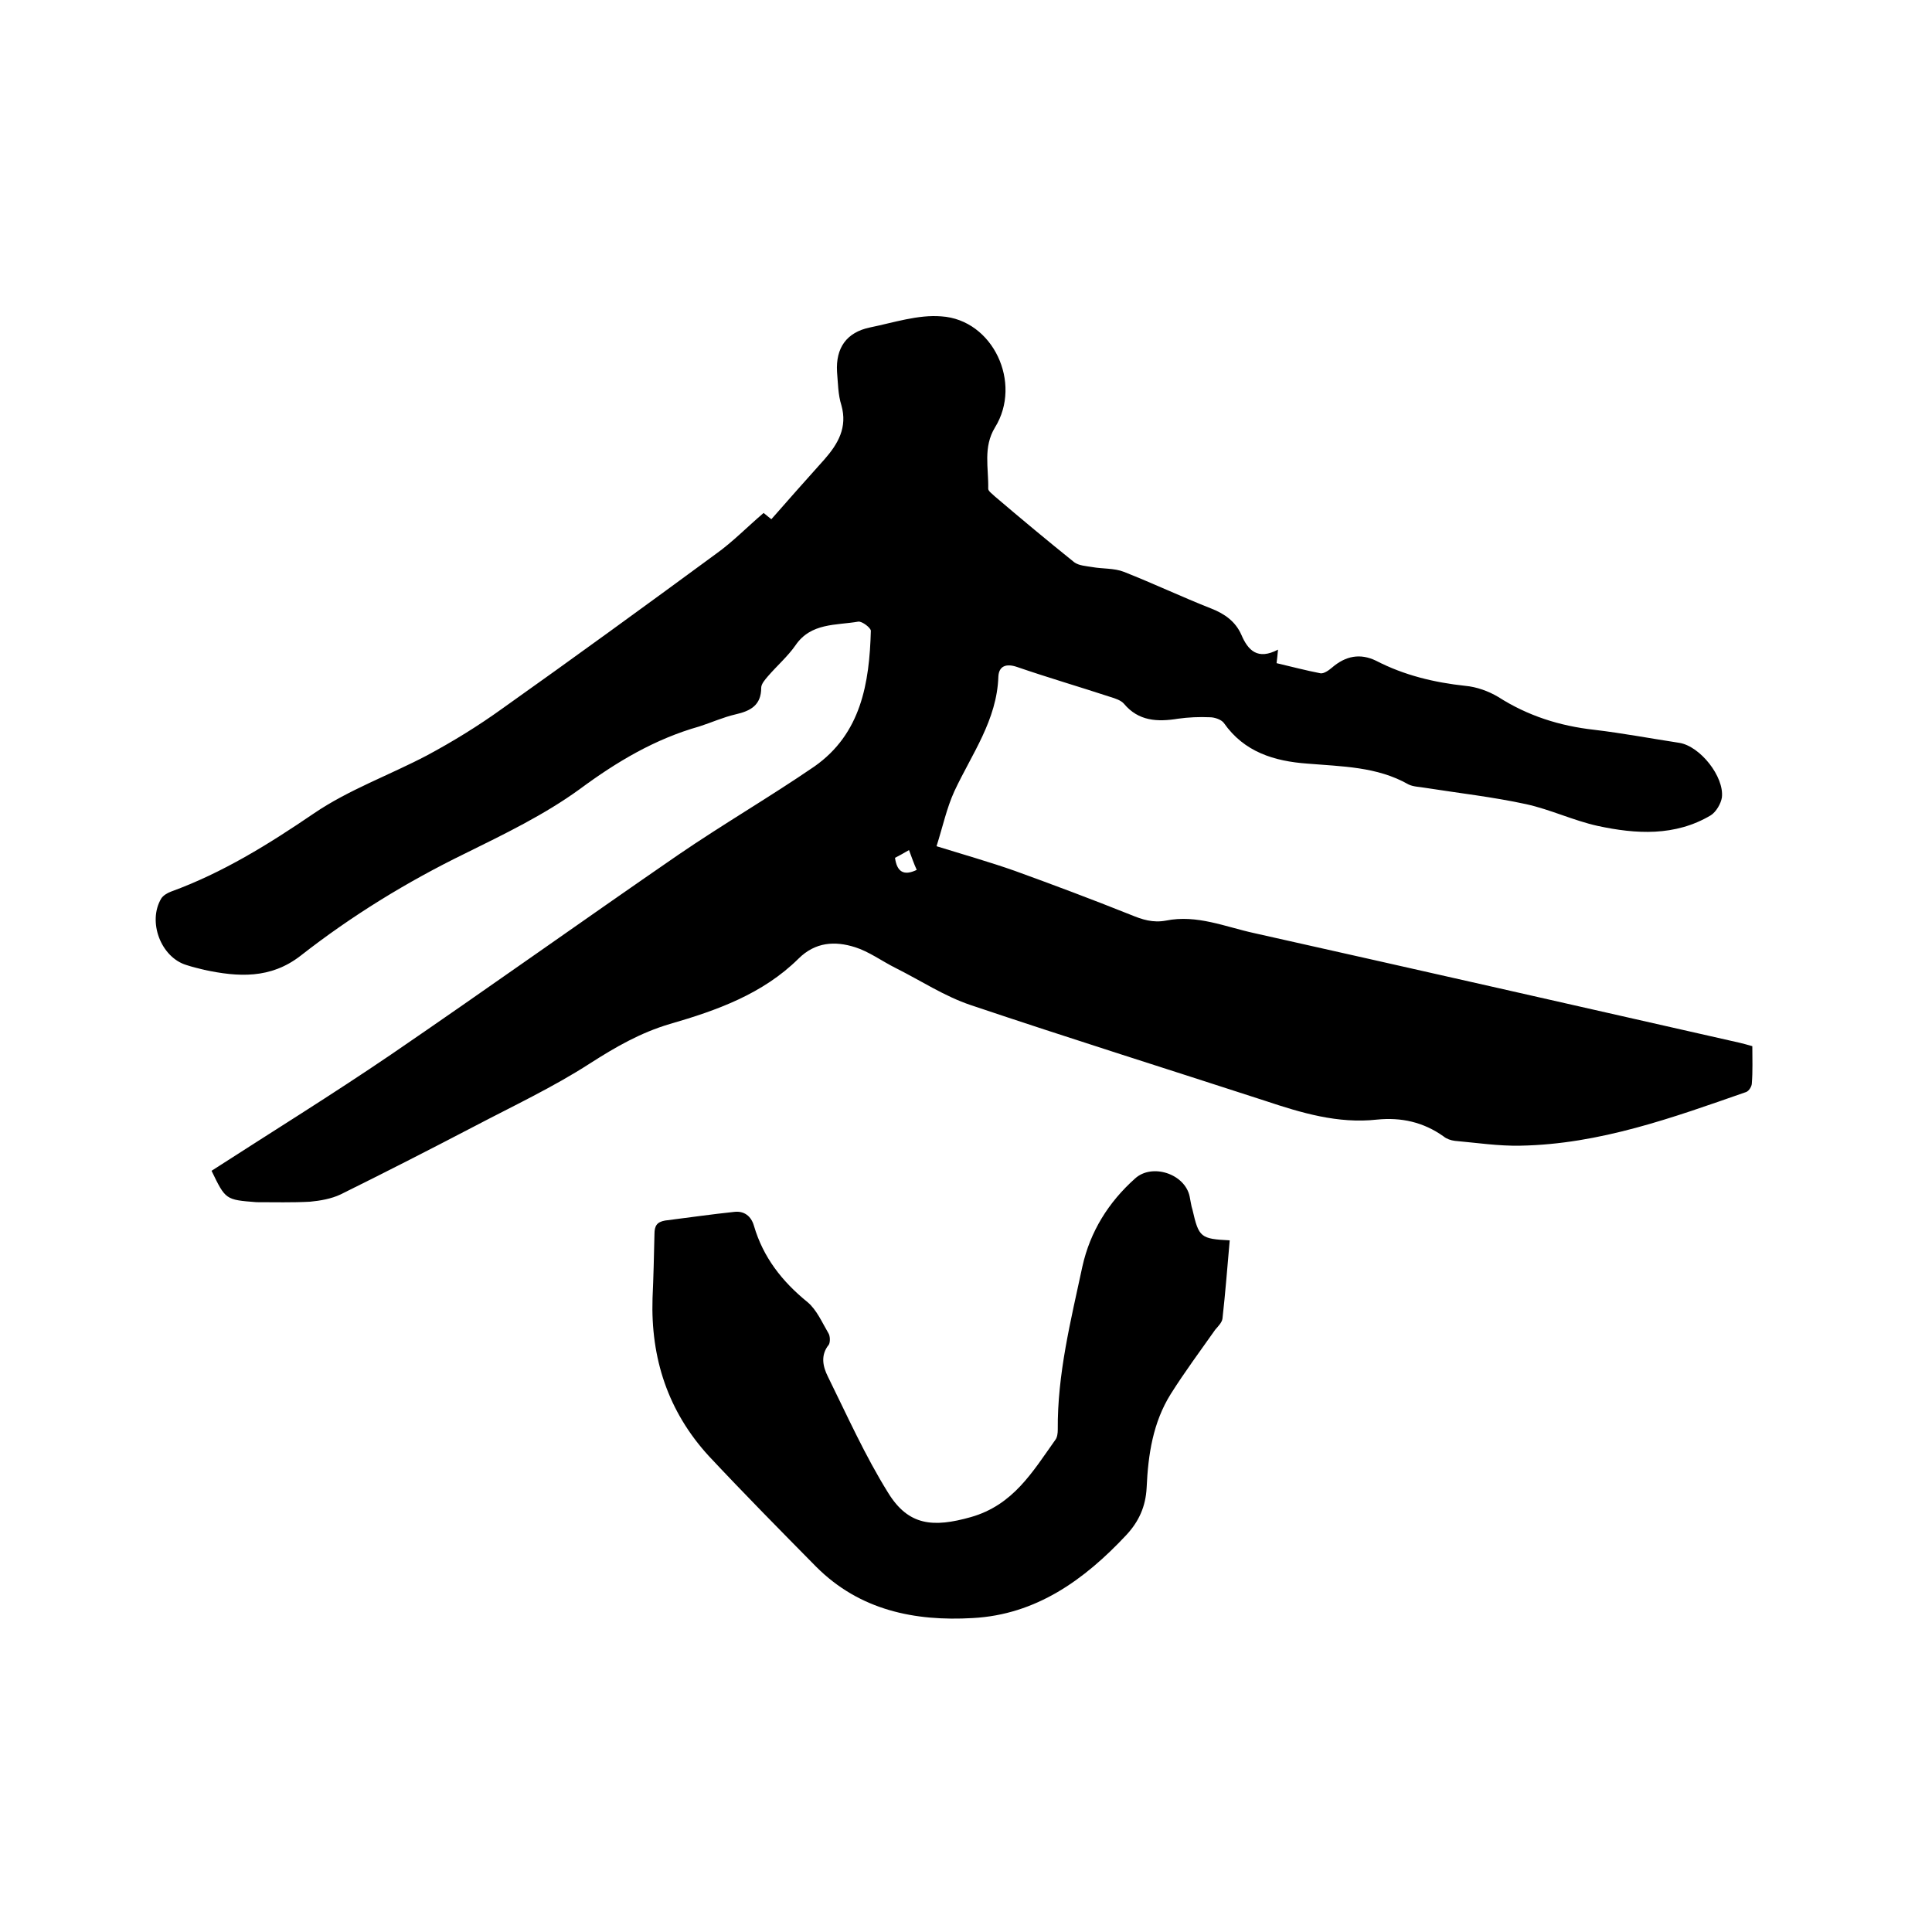 <svg enable-background="new 0 0 400 400" viewBox="0 0 400 400" xmlns="http://www.w3.org/2000/svg"><path d="m43.8 242.4c12.4-8 25-15.8 37.2-24.1 19.9-13.6 39.5-27.6 59.4-41.3 9.2-6.3 19-12 28.2-18.3 9.7-6.8 11.4-17.3 11.7-28.1 0-.6-1.8-2-2.6-1.9-4.6.8-9.8.2-13 4.9-1.6 2.3-3.8 4.2-5.7 6.4-.6.7-1.4 1.6-1.4 2.4 0 3.6-2.2 4.8-5.3 5.5-2.6.6-5 1.7-7.5 2.5-9.2 2.6-17.1 7.3-24.8 13-7.3 5.3-15.6 9.3-23.7 13.3-12.1 5.9-23.5 12.9-34.1 21.2-6.2 4.8-12.9 4.4-19.9 2.9-1.2-.3-2.5-.6-3.7-1-5.3-1.6-8.1-9-5.2-13.8.4-.6 1.2-1.1 2-1.4 10.7-3.9 20.2-9.8 29.6-16.2 7.2-4.9 15.6-7.9 23.4-12 5.4-2.9 10.6-6.1 15.6-9.7 14.8-10.5 29.5-21.2 44.2-32 3.5-2.5 6.5-5.6 9.9-8.5.5.4 1.2 1 1.6 1.3 3.7-4.2 7.3-8.3 11-12.4 2.8-3.2 4.8-6.6 3.5-11.2-.7-2.2-.7-4.6-.9-6.9-.3-5 2-8.2 6.8-9.2 4.9-1 10-2.7 14.8-2.3 10.7.7 16.8 13.8 11.1 23-2.5 4.1-1.3 8.4-1.4 12.7 0 .5.9 1.1 1.4 1.6 5.4 4.6 10.8 9.1 16.4 13.6.9.7 2.5.8 3.7 1 2.2.4 4.6.2 6.6 1 6.1 2.4 12 5.2 18.1 7.6 2.8 1.1 5 2.7 6.2 5.4 1.4 3.3 3.4 5.3 7.6 3.1-.1 1.2-.2 1.9-.3 2.8 3 .7 6 1.5 9.1 2.1.7.1 1.7-.6 2.4-1.2 2.8-2.4 5.8-3 9.1-1.4 5.8 3 12 4.5 18.5 5.2 2.3.2 4.8 1.1 6.8 2.3 6.1 3.9 12.7 6 19.9 6.8 5.9.7 11.7 1.8 17.6 2.7 4.3.7 9.3 7 8.8 11.3-.2 1.3-1.2 3-2.3 3.7-7.4 4.4-15.5 3.9-23.4 2.2-5-1.1-9.8-3.4-14.8-4.5-6.9-1.5-14-2.3-21-3.4-1.1-.2-2.4-.2-3.4-.7-6.5-3.7-13.8-3.7-20.9-4.3-6.9-.5-13.1-2.4-17.3-8.4-.5-.7-1.9-1.2-2.9-1.2-2.2-.1-4.5 0-6.6.3-4.3.7-8.2.5-11.2-3.1-.6-.7-1.8-1.1-2.8-1.4-6.4-2.1-12.9-4-19.3-6.2-2.3-.8-3.8-.2-3.9 2-.3 9-5.5 16-9.1 23.7-1.6 3.5-2.4 7.3-3.7 11.4 5.8 1.8 11.1 3.3 16.2 5.1 8 2.9 16 5.9 24 9.1 2.4 1 4.6 1.7 7.3 1.2 6.4-1.3 12.3 1.3 18.3 2.6 33.5 7.5 67 15.1 100.5 22.7.8.2 1.6.4 2.6.7 0 2.6.1 5.2-.1 7.7 0 .6-.6 1.6-1.2 1.8-15.2 5.3-30.3 10.8-46.7 11.1-4.5.1-9.1-.6-13.6-1-.8-.1-1.7-.4-2.3-.9-4.2-3-8.8-4-13.8-3.5-8.1.9-15.7-1.4-23.2-3.9-20.3-6.6-40.7-13-60.9-19.8-5.4-1.8-10.4-5.1-15.6-7.7-2.8-1.4-5.5-3.4-8.4-4.3-4.1-1.3-8.2-1.1-11.7 2.4-7.4 7.3-16.9 10.7-26.6 13.5-6.1 1.8-11.3 4.8-16.6 8.2-7.6 4.9-15.9 8.8-23.9 13-9.2 4.8-18.4 9.5-27.7 14.1-1.9.9-4.2 1.3-6.3 1.5-3.7.2-7.4.1-11.1.1-6.4-.5-6.4-.5-9.3-6.5zm144.4-66.4c-1.2.7-2.1 1.2-2.9 1.6.4 2.9 1.8 3.8 4.5 2.5-.6-1.3-1-2.5-1.6-4.1z"/><path d="m254.6 256.8c-.5 5.6-.9 10.9-1.5 16.2-.1.8-.9 1.6-1.5 2.3-3.1 4.4-6.3 8.7-9.2 13.3-3.7 5.9-4.7 12.6-5 19.4-.2 3.9-1.6 7-4.2 9.8-8.7 9.3-18.7 16.5-31.8 17.2-12 .7-23.4-1.6-32.4-10.6-7.5-7.6-15-15.2-22.3-23-8.4-9.2-12-20.2-11.6-32.6.2-4.4.3-8.9.4-13.3 0-1.7.5-2.5 2.2-2.8 4.8-.6 9.6-1.3 14.4-1.8 1.9-.2 3.4.8 4 2.9 1.9 6.5 5.8 11.5 11.1 15.8 1.9 1.6 3 4.2 4.3 6.4.4.6.4 1.9.1 2.4-1.8 2.2-1.2 4.6-.2 6.6 4 8.1 7.7 16.4 12.5 24.1 4.2 6.8 9.3 7.2 17.1 5 8.8-2.5 12.8-9.4 17.5-16 .4-.5.5-1.4.5-2.1-.1-11.5 2.7-22.6 5.1-33.8 1.6-7.2 5.4-13.3 10.9-18.2 3.5-3.2 10.3-1 11.3 3.7.2.9.3 1.9.6 2.8 1.3 5.7 1.7 6 7.7 6.3z"/></svg>